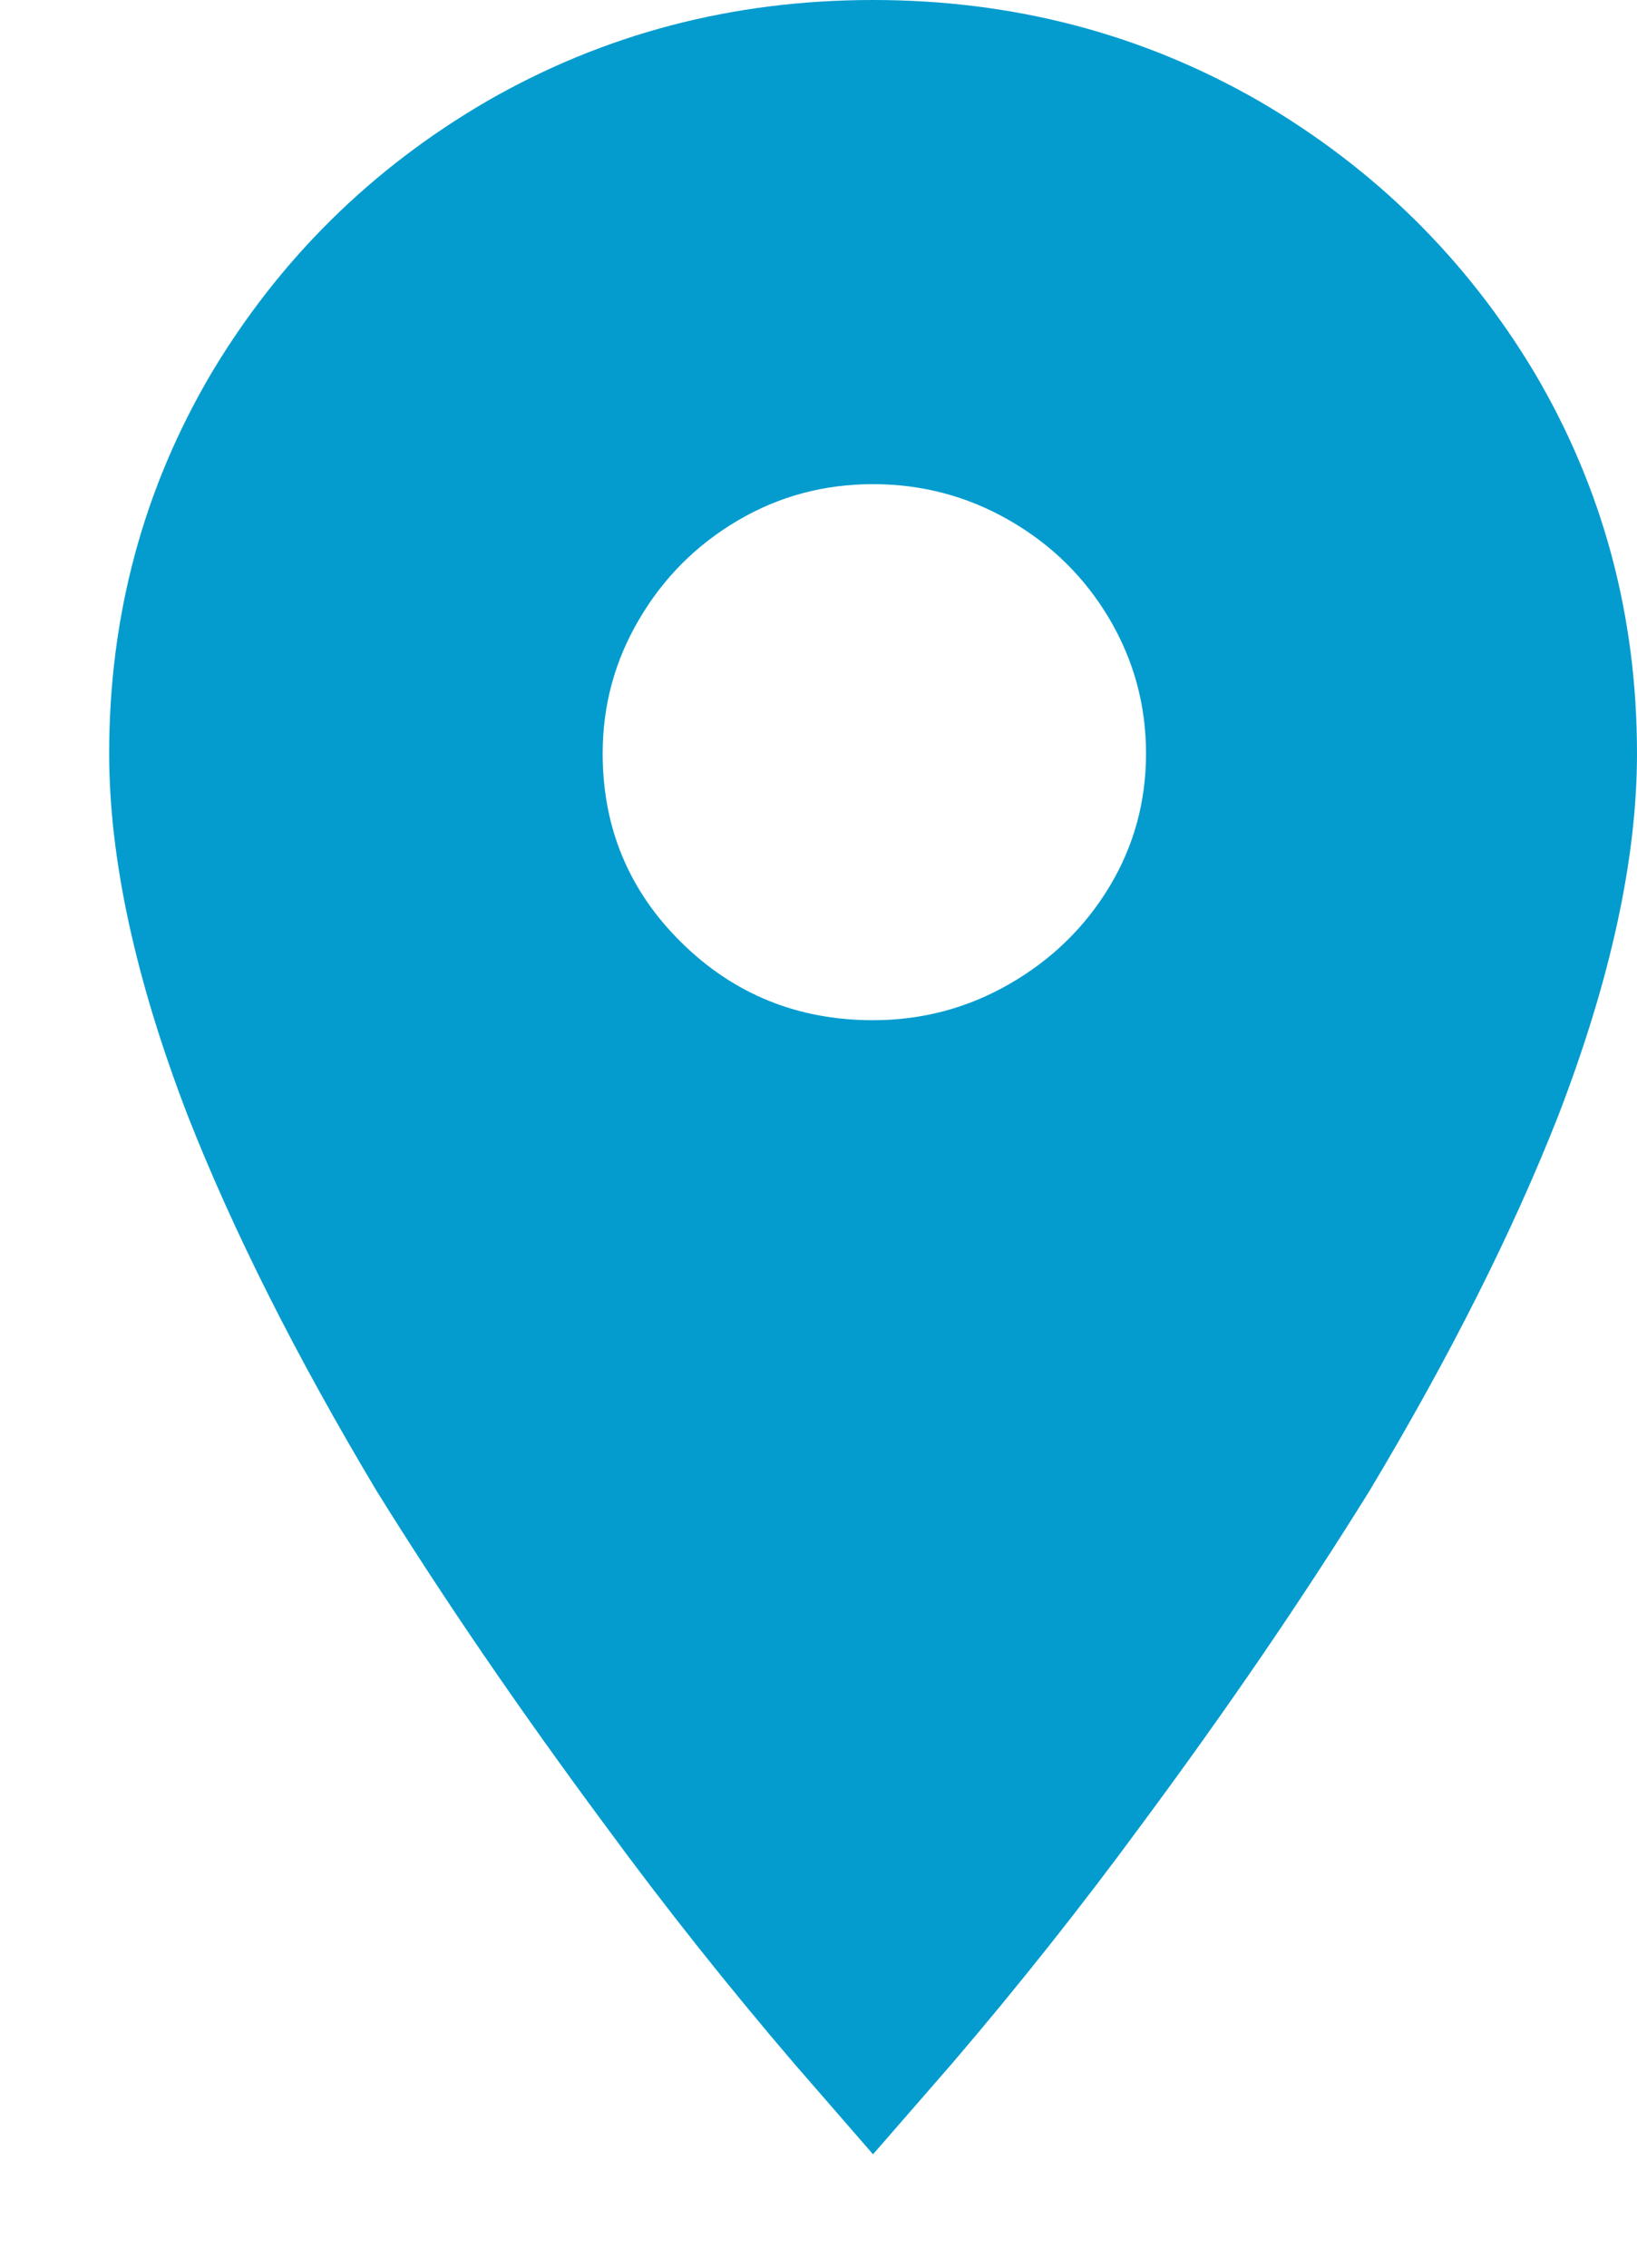 <svg width="13" height="18" viewBox="0 0 13 18" fill="none" xmlns="http://www.w3.org/2000/svg">
<path fill-rule="evenodd" clip-rule="evenodd" d="M6.933 8.098C7.322 8.098 7.684 8.002 8.017 7.81C8.351 7.618 8.615 7.361 8.81 7.039C9.004 6.717 9.101 6.365 9.101 5.981C9.101 5.597 9.004 5.241 8.81 4.912C8.615 4.583 8.351 4.323 8.017 4.131C7.684 3.939 7.322 3.843 6.933 3.843C6.544 3.843 6.186 3.939 5.86 4.131C5.533 4.323 5.272 4.583 5.078 4.912C4.883 5.241 4.786 5.597 4.786 5.981C4.786 6.57 4.994 7.07 5.411 7.481C5.828 7.892 6.336 8.098 6.933 8.098ZM6.933 0C8.045 0 9.067 0.267 9.998 0.802C10.915 1.336 11.645 2.055 12.187 2.96C12.729 3.878 13 4.885 13 5.981C13 6.817 12.791 7.776 12.374 8.858C12.013 9.776 11.513 10.77 10.873 11.838C10.345 12.688 9.741 13.572 9.06 14.49C8.587 15.134 8.087 15.764 7.559 16.381L6.933 17.1L6.308 16.381C5.78 15.764 5.279 15.134 4.807 14.49C4.126 13.572 3.521 12.688 2.993 11.838C2.354 10.77 1.853 9.776 1.492 8.858C1.075 7.776 0.867 6.817 0.867 5.981C0.867 4.885 1.138 3.878 1.68 2.96C2.222 2.055 2.951 1.336 3.869 0.802C4.8 0.267 5.821 0 6.933 0Z" fill="#049CCF"/>
</svg>
